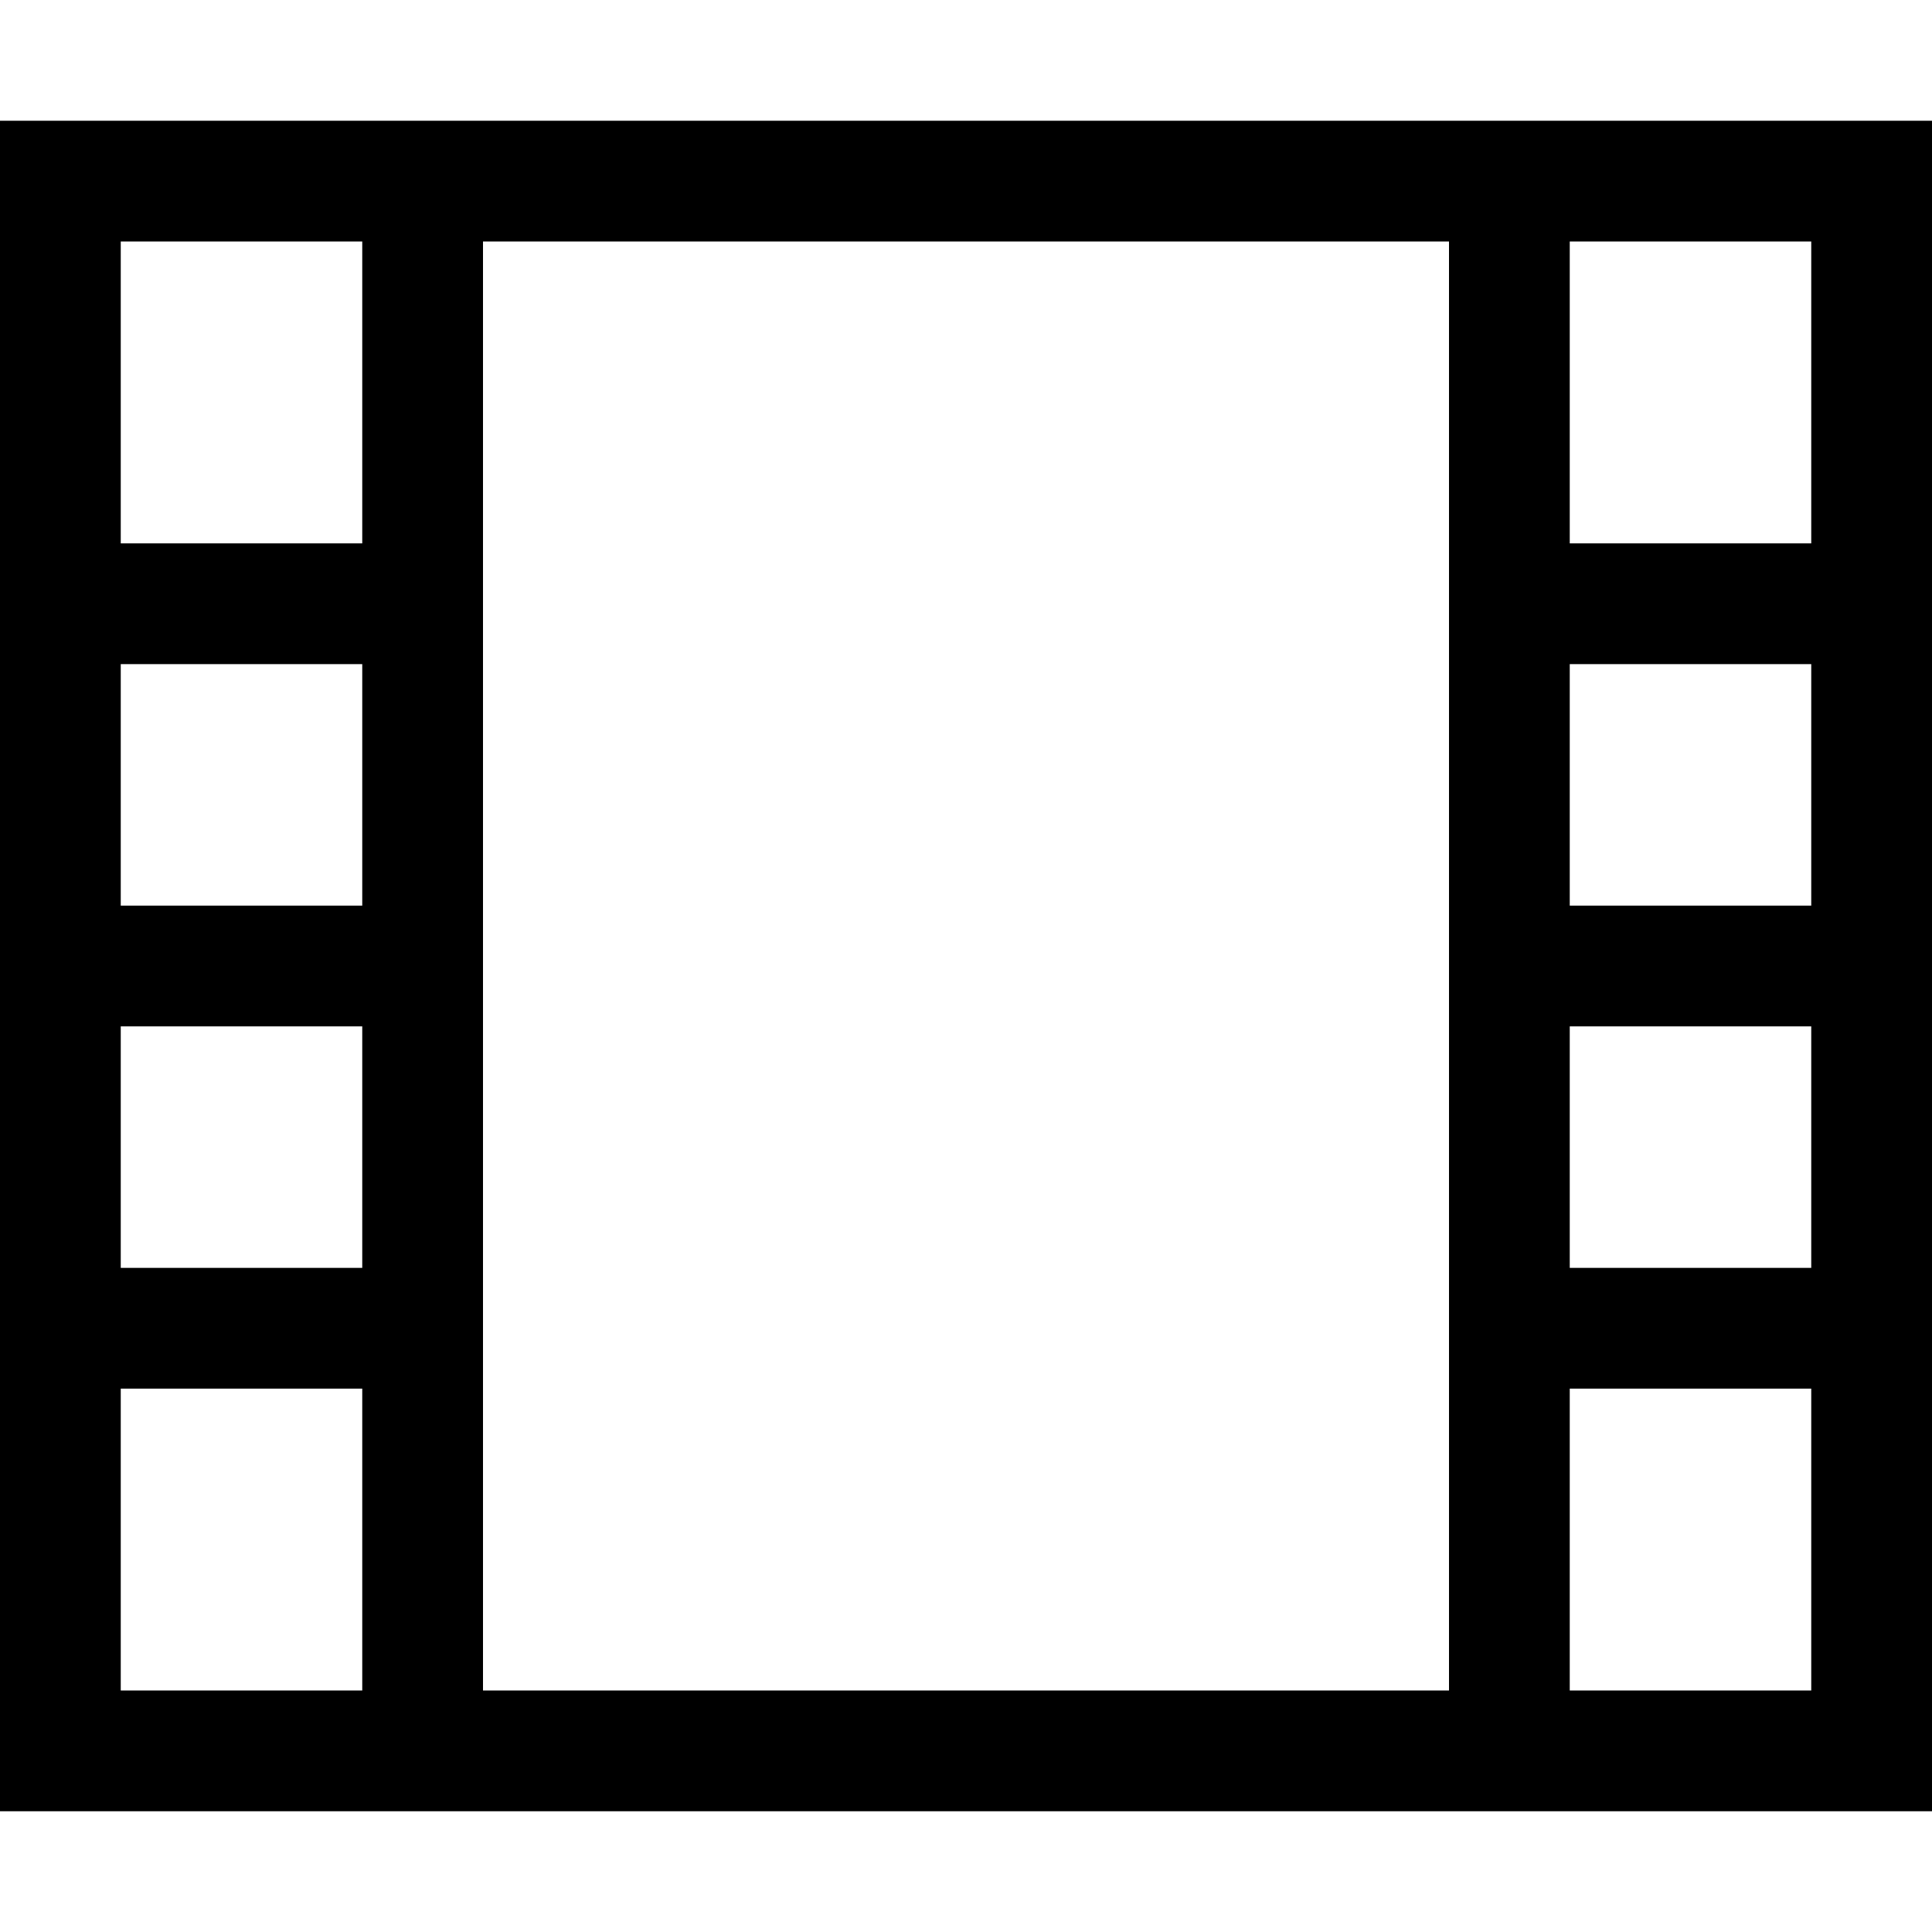 <svg xmlns="http://www.w3.org/2000/svg" viewBox="0 0 512 512"><!--! Font Awesome Pro 6.5.1 by @fontawesome - https://fontawesome.com License - https://fontawesome.com/license (Commercial License) Copyright 2023 Fonticons, Inc. --><path d="M128 352v96H384V352 256 160 64H128v96 96 96zM96 368H32v80H96V368zm0-32V272H32v64H96zm0-96V176H32v64H96zm0-96V64H32v80H96zM416 272v64h64V272H416zm0 96v80h64V368H416zm0-128h64V176H416v64zm0-96h64V64H416v80zM480 32h32V64 448v32H480 32 0V448 64 32H32 480z"/></svg>